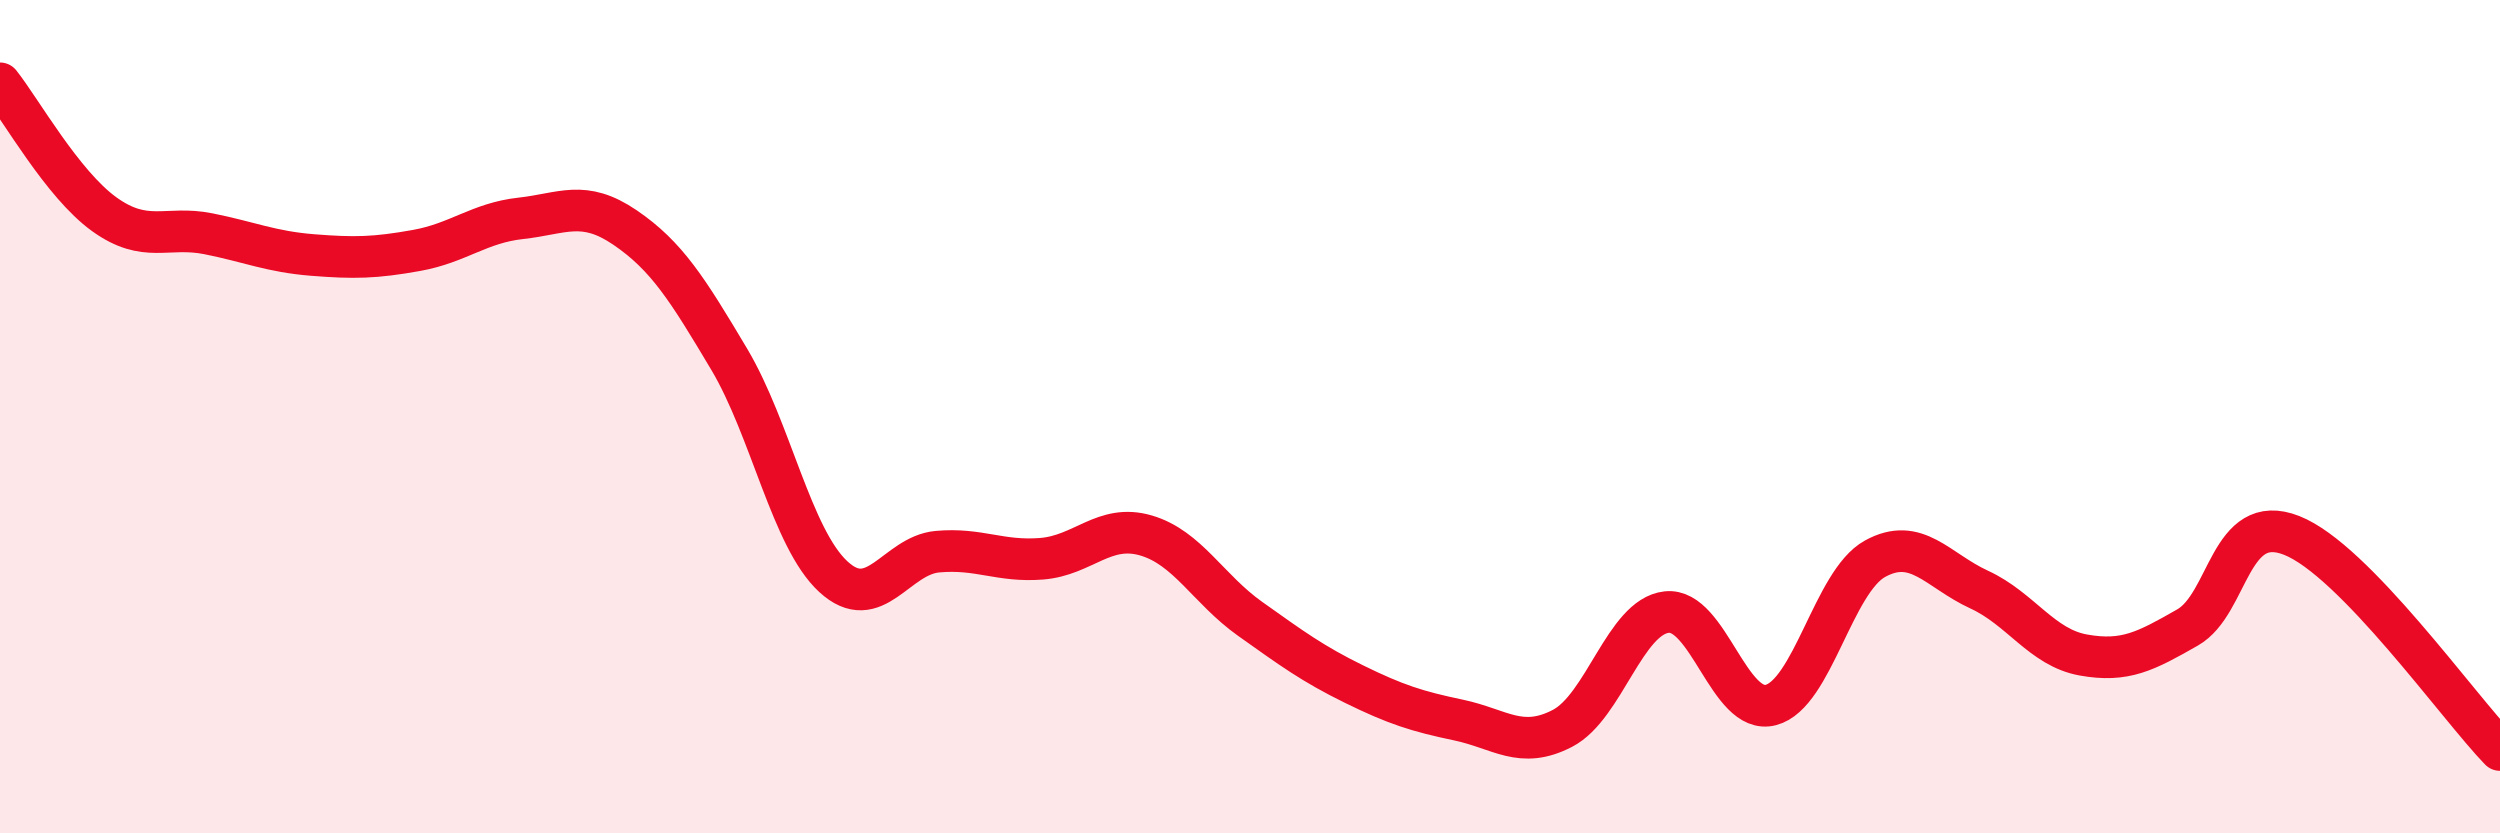
    <svg width="60" height="20" viewBox="0 0 60 20" xmlns="http://www.w3.org/2000/svg">
      <path
        d="M 0,2 C 0.5,2.63 1.5,4.42 2.5,5.14 C 3.5,5.86 4,5.41 5,5.61 C 6,5.81 6.5,6.04 7.5,6.12 C 8.5,6.2 9,6.19 10,6.01 C 11,5.83 11.5,5.35 12.5,5.24 C 13.5,5.13 14,4.78 15,5.46 C 16,6.14 16.5,6.94 17.5,8.62 C 18.5,10.3 19,12.92 20,13.84 C 21,14.76 21.5,13.33 22.5,13.24 C 23.5,13.15 24,13.49 25,13.41 C 26,13.33 26.5,12.56 27.5,12.85 C 28.5,13.14 29,14.14 30,14.85 C 31,15.56 31.5,15.93 32.5,16.42 C 33.5,16.91 34,17.07 35,17.28 C 36,17.49 36.5,18 37.5,17.48 C 38.5,16.96 39,14.8 40,14.69 C 41,14.58 41.5,17.18 42.5,16.92 C 43.5,16.66 44,13.96 45,13.41 C 46,12.86 46.5,13.69 47.5,14.15 C 48.5,14.61 49,15.54 50,15.72 C 51,15.9 51.5,15.63 52.5,15.06 C 53.5,14.49 53.5,12.26 55,12.85 C 56.5,13.44 59,16.97 60,18L60 20L0 20Z"
        fill="#EB0A25"
        opacity="0.1"
        stroke-linecap="round"
        stroke-linejoin="round"
      />
      <path
        d="M 0,2 C 0.5,2.63 1.5,4.42 2.5,5.14 C 3.5,5.86 4,5.41 5,5.61 C 6,5.81 6.5,6.04 7.5,6.12 C 8.5,6.2 9,6.19 10,6.01 C 11,5.83 11.5,5.35 12.5,5.24 C 13.5,5.13 14,4.78 15,5.46 C 16,6.14 16.5,6.94 17.5,8.62 C 18.5,10.3 19,12.92 20,13.84 C 21,14.76 21.5,13.33 22.5,13.24 C 23.5,13.15 24,13.49 25,13.41 C 26,13.33 26.5,12.56 27.5,12.85 C 28.5,13.14 29,14.14 30,14.85 C 31,15.56 31.5,15.93 32.5,16.42 C 33.5,16.91 34,17.07 35,17.28 C 36,17.49 36.5,18 37.5,17.48 C 38.5,16.96 39,14.8 40,14.69 C 41,14.58 41.5,17.18 42.5,16.92 C 43.5,16.66 44,13.96 45,13.41 C 46,12.86 46.5,13.69 47.5,14.15 C 48.5,14.61 49,15.54 50,15.72 C 51,15.9 51.5,15.63 52.5,15.06 C 53.5,14.49 53.5,12.26 55,12.85 C 56.5,13.44 59,16.97 60,18"
        stroke="#EB0A25"
        stroke-width="1"
        fill="none"
        stroke-linecap="round"
        stroke-linejoin="round"
      />
    </svg>
  